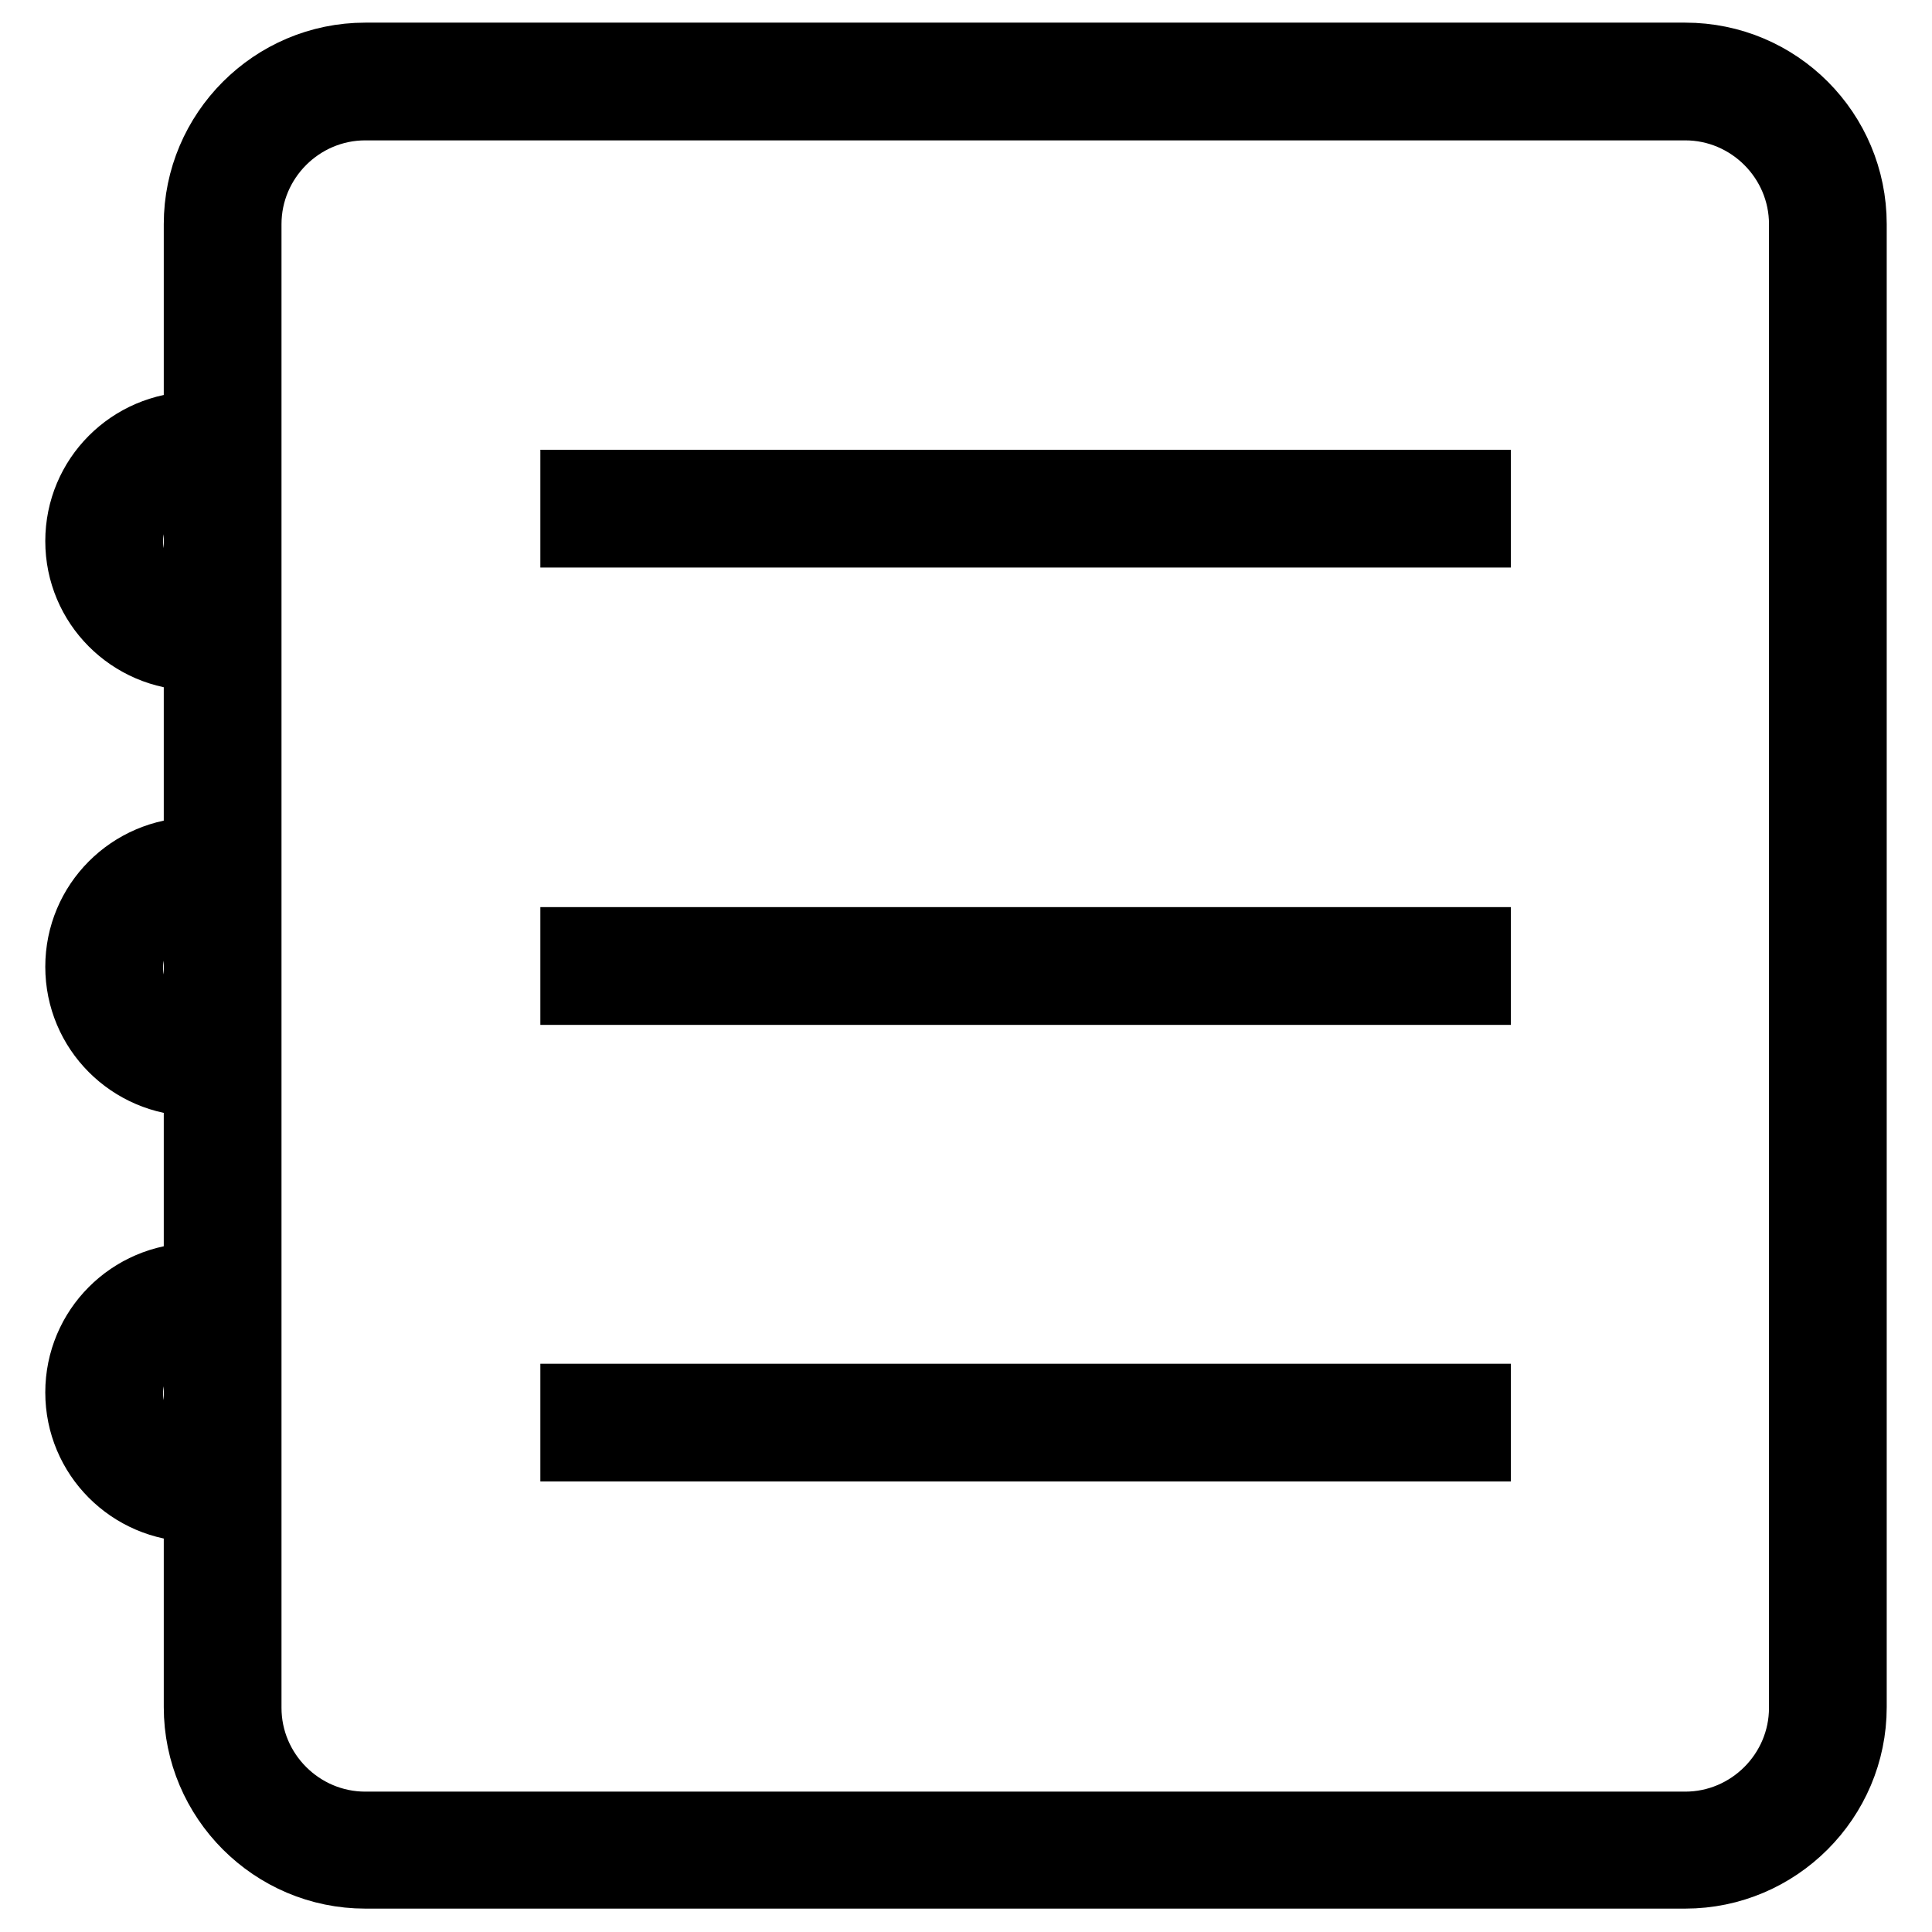 <?xml version="1.0" encoding="utf-8"?>
<!-- Svg Vector Icons : http://www.onlinewebfonts.com/icon -->
<!DOCTYPE svg PUBLIC "-//W3C//DTD SVG 1.1//EN" "http://www.w3.org/Graphics/SVG/1.1/DTD/svg11.dtd">
<svg version="1.1" xmlns="http://www.w3.org/2000/svg" xmlns:xlink="http://www.w3.org/1999/xlink" x="0px" y="0px" viewBox="0 0 256 256" enable-background="new 0 0 256 256" xml:space="preserve">
<g> <path stroke-width="8" fill-opacity="0" stroke="#000000"  d="M223.3,7H48.4C35.9,7,25.7,17.2,25.7,29.7v26.2C17,56,10,63,10,71.7c0,8.7,7,15.7,15.7,15.8v24.8 C17,112.4,10,119.4,10,128.1c0,8.7,7,15.7,15.7,15.8v24.8C17,168.8,10,175.8,10,184.5c0,8.7,7,15.7,15.7,15.8v25.9 c0,12.5,10.2,22.7,22.7,22.7h174.9c12.5,0,22.7-10.2,22.7-22.7V29.7C246,17.2,235.9,7,223.3,7z M25.7,192.8 c-4.5-0.1-8.1-3.7-8.1-8.2c0-4.5,3.7-8.2,8.1-8.2L25.7,192.8L25.7,192.8z M25.7,136.4c-4.5-0.1-8.1-3.7-8.1-8.2 c0-4.5,3.7-8.2,8.1-8.2L25.7,136.4L25.7,136.4z M25.7,79.9c-4.5-0.1-8.1-3.7-8.1-8.2c0-4.5,3.7-8.2,8.1-8.2L25.7,79.9L25.7,79.9z  M238.4,226.3c0,8.3-6.8,15.1-15.1,15.1H48.4c-8.3,0-15.1-6.8-15.1-15.1V29.7c0-8.3,6.8-15.1,15.1-15.1h174.9 c8.3,0,15.1,6.8,15.1,15.1L238.4,226.3L238.4,226.3L238.4,226.3z M75.6,71.2h120.6v-7.6H75.6V71.2z M75.6,192.3h120.6v-7.6H75.6 V192.3z M75.6,131.8h120.6v-7.6H75.6V131.8z"/></g>
</svg>